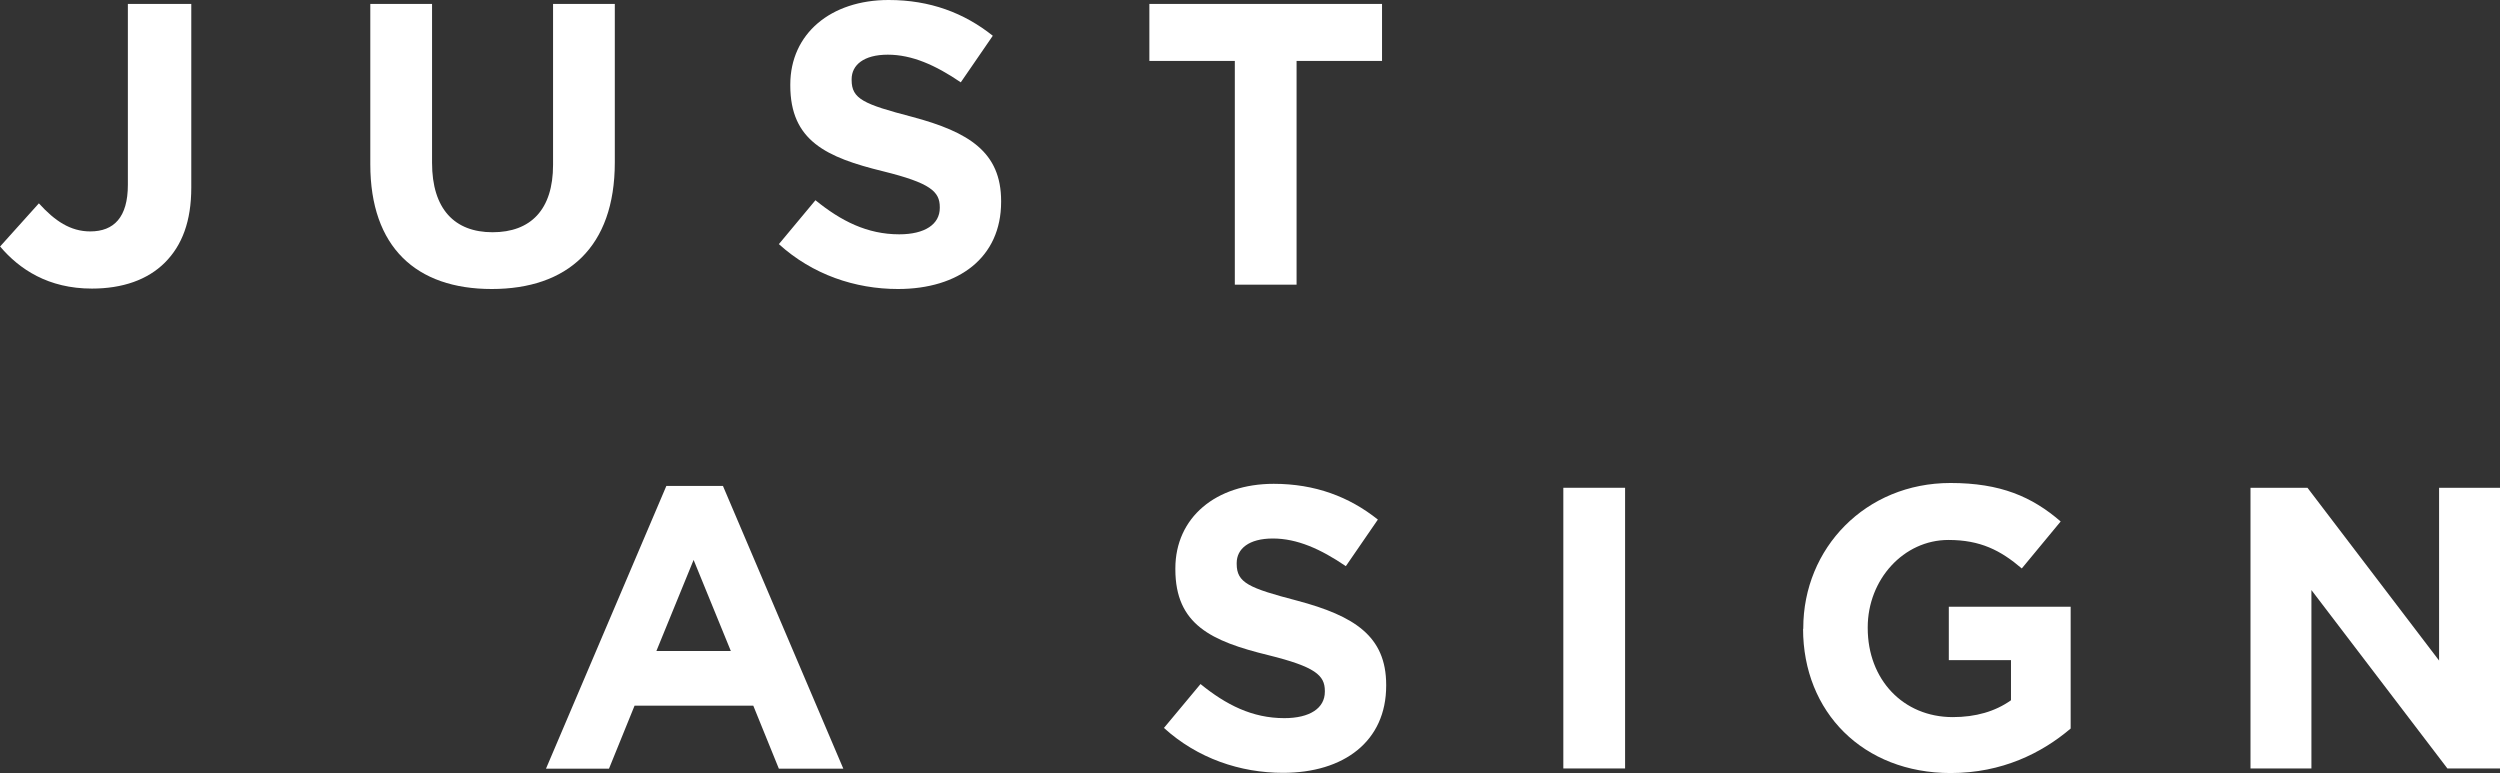 <svg viewBox="0 0 120.24 37.19" xmlns="http://www.w3.org/2000/svg" data-name="Lag 2" id="Lag_2">
  <rect x="0" y="0" width="120.24" height="37.19" fill="#333333" stroke="none"/>
  <defs>
    <style>
      .cls-1 {
        fill: #fff;
      }
    </style>
  </defs>
  <g data-name="Lag 1" id="Lag_1-2">
    <g>
      <path d="M0,11.86l1.87-2.08c.77.85,1.52,1.35,2.47,1.35,1.14,0,1.81-.68,1.81-2.24V.19h3.05v8.83c0,1.62-.44,2.78-1.27,3.61-.83.83-2.04,1.25-3.51,1.25-2.1,0-3.49-.93-4.42-2.03Z" class="cls-1"></path>
      <path d="M17.81,7.91V.19h2.97v7.64c0,2.22,1.08,3.34,2.91,3.34s2.91-1.08,2.91-3.24V.19h2.97v7.62c0,4.09-2.29,6.09-5.92,6.09s-5.84-2.01-5.84-6Z" class="cls-1"></path>
      <path d="M37.47,11.73l1.75-2.1c1.23,1,2.49,1.64,4.03,1.64,1.23,0,1.95-.48,1.95-1.27v-.04c0-.75-.46-1.16-2.72-1.72-2.74-.67-4.47-1.47-4.47-4.13v-.04c0-2.45,1.95-4.07,4.73-4.07,1.99,0,3.63.62,5.01,1.72l-1.54,2.24c-1.22-.83-2.35-1.33-3.51-1.33s-1.74.5-1.74,1.18v.04c0,.91.58,1.16,2.91,1.77,2.74.73,4.28,1.7,4.28,4.05v.04c0,2.68-2.04,4.19-4.96,4.19-2.06,0-4.11-.69-5.73-2.16Z" class="cls-1"></path>
      <path d="M59.39,2.93h-4.11V.19h11.19v2.74h-4.11v10.76h-2.97V2.93Z" class="cls-1"></path>
      <path d="M32.03,23.37h2.74l5.79,13.6h-3.1l-1.23-3.03h-5.71l-1.23,3.03h-3.03l5.79-13.6ZM35.15,31.31l-1.79-4.38-1.79,4.38h3.59Z" class="cls-1"></path>
      <path d="M55.99,35l1.75-2.1c1.23,1,2.49,1.64,4.03,1.64,1.23,0,1.95-.48,1.95-1.27v-.04c0-.75-.46-1.16-2.72-1.72-2.74-.67-4.47-1.47-4.47-4.13v-.04c0-2.45,1.95-4.07,4.73-4.07,1.99,0,3.63.62,5.01,1.72l-1.54,2.24c-1.22-.83-2.35-1.33-3.51-1.33s-1.74.5-1.74,1.18v.04c0,.91.58,1.16,2.91,1.77,2.74.73,4.28,1.7,4.28,4.05v.04c0,2.68-2.04,4.19-4.96,4.19-2.06,0-4.11-.69-5.73-2.16Z" class="cls-1"></path>
      <path d="M75.19,23.46h2.97v13.5h-2.97v-13.5Z" class="cls-1"></path>
      <path d="M86.73,30.25v-.04c0-3.84,2.99-6.98,7.08-6.98,2.41,0,3.92.66,5.3,1.85l-1.87,2.26c-1.02-.87-1.99-1.37-3.53-1.37-2.16,0-3.88,1.91-3.88,4.2v.04c0,2.47,1.7,4.28,4.09,4.28,1.1,0,2.04-.27,2.8-.81v-1.93h-2.99v-2.57h5.86v5.86c-1.39,1.18-3.3,2.14-5.77,2.14-4.21,0-7.1-2.93-7.1-6.94Z" class="cls-1"></path>
      <path d="M108.24,23.46h2.74l6.33,8.31v-8.31h2.93v13.5h-2.53l-6.54-8.58v8.58h-2.93v-13.5Z" class="cls-1"></path>
    </g>
  </g>
</svg>